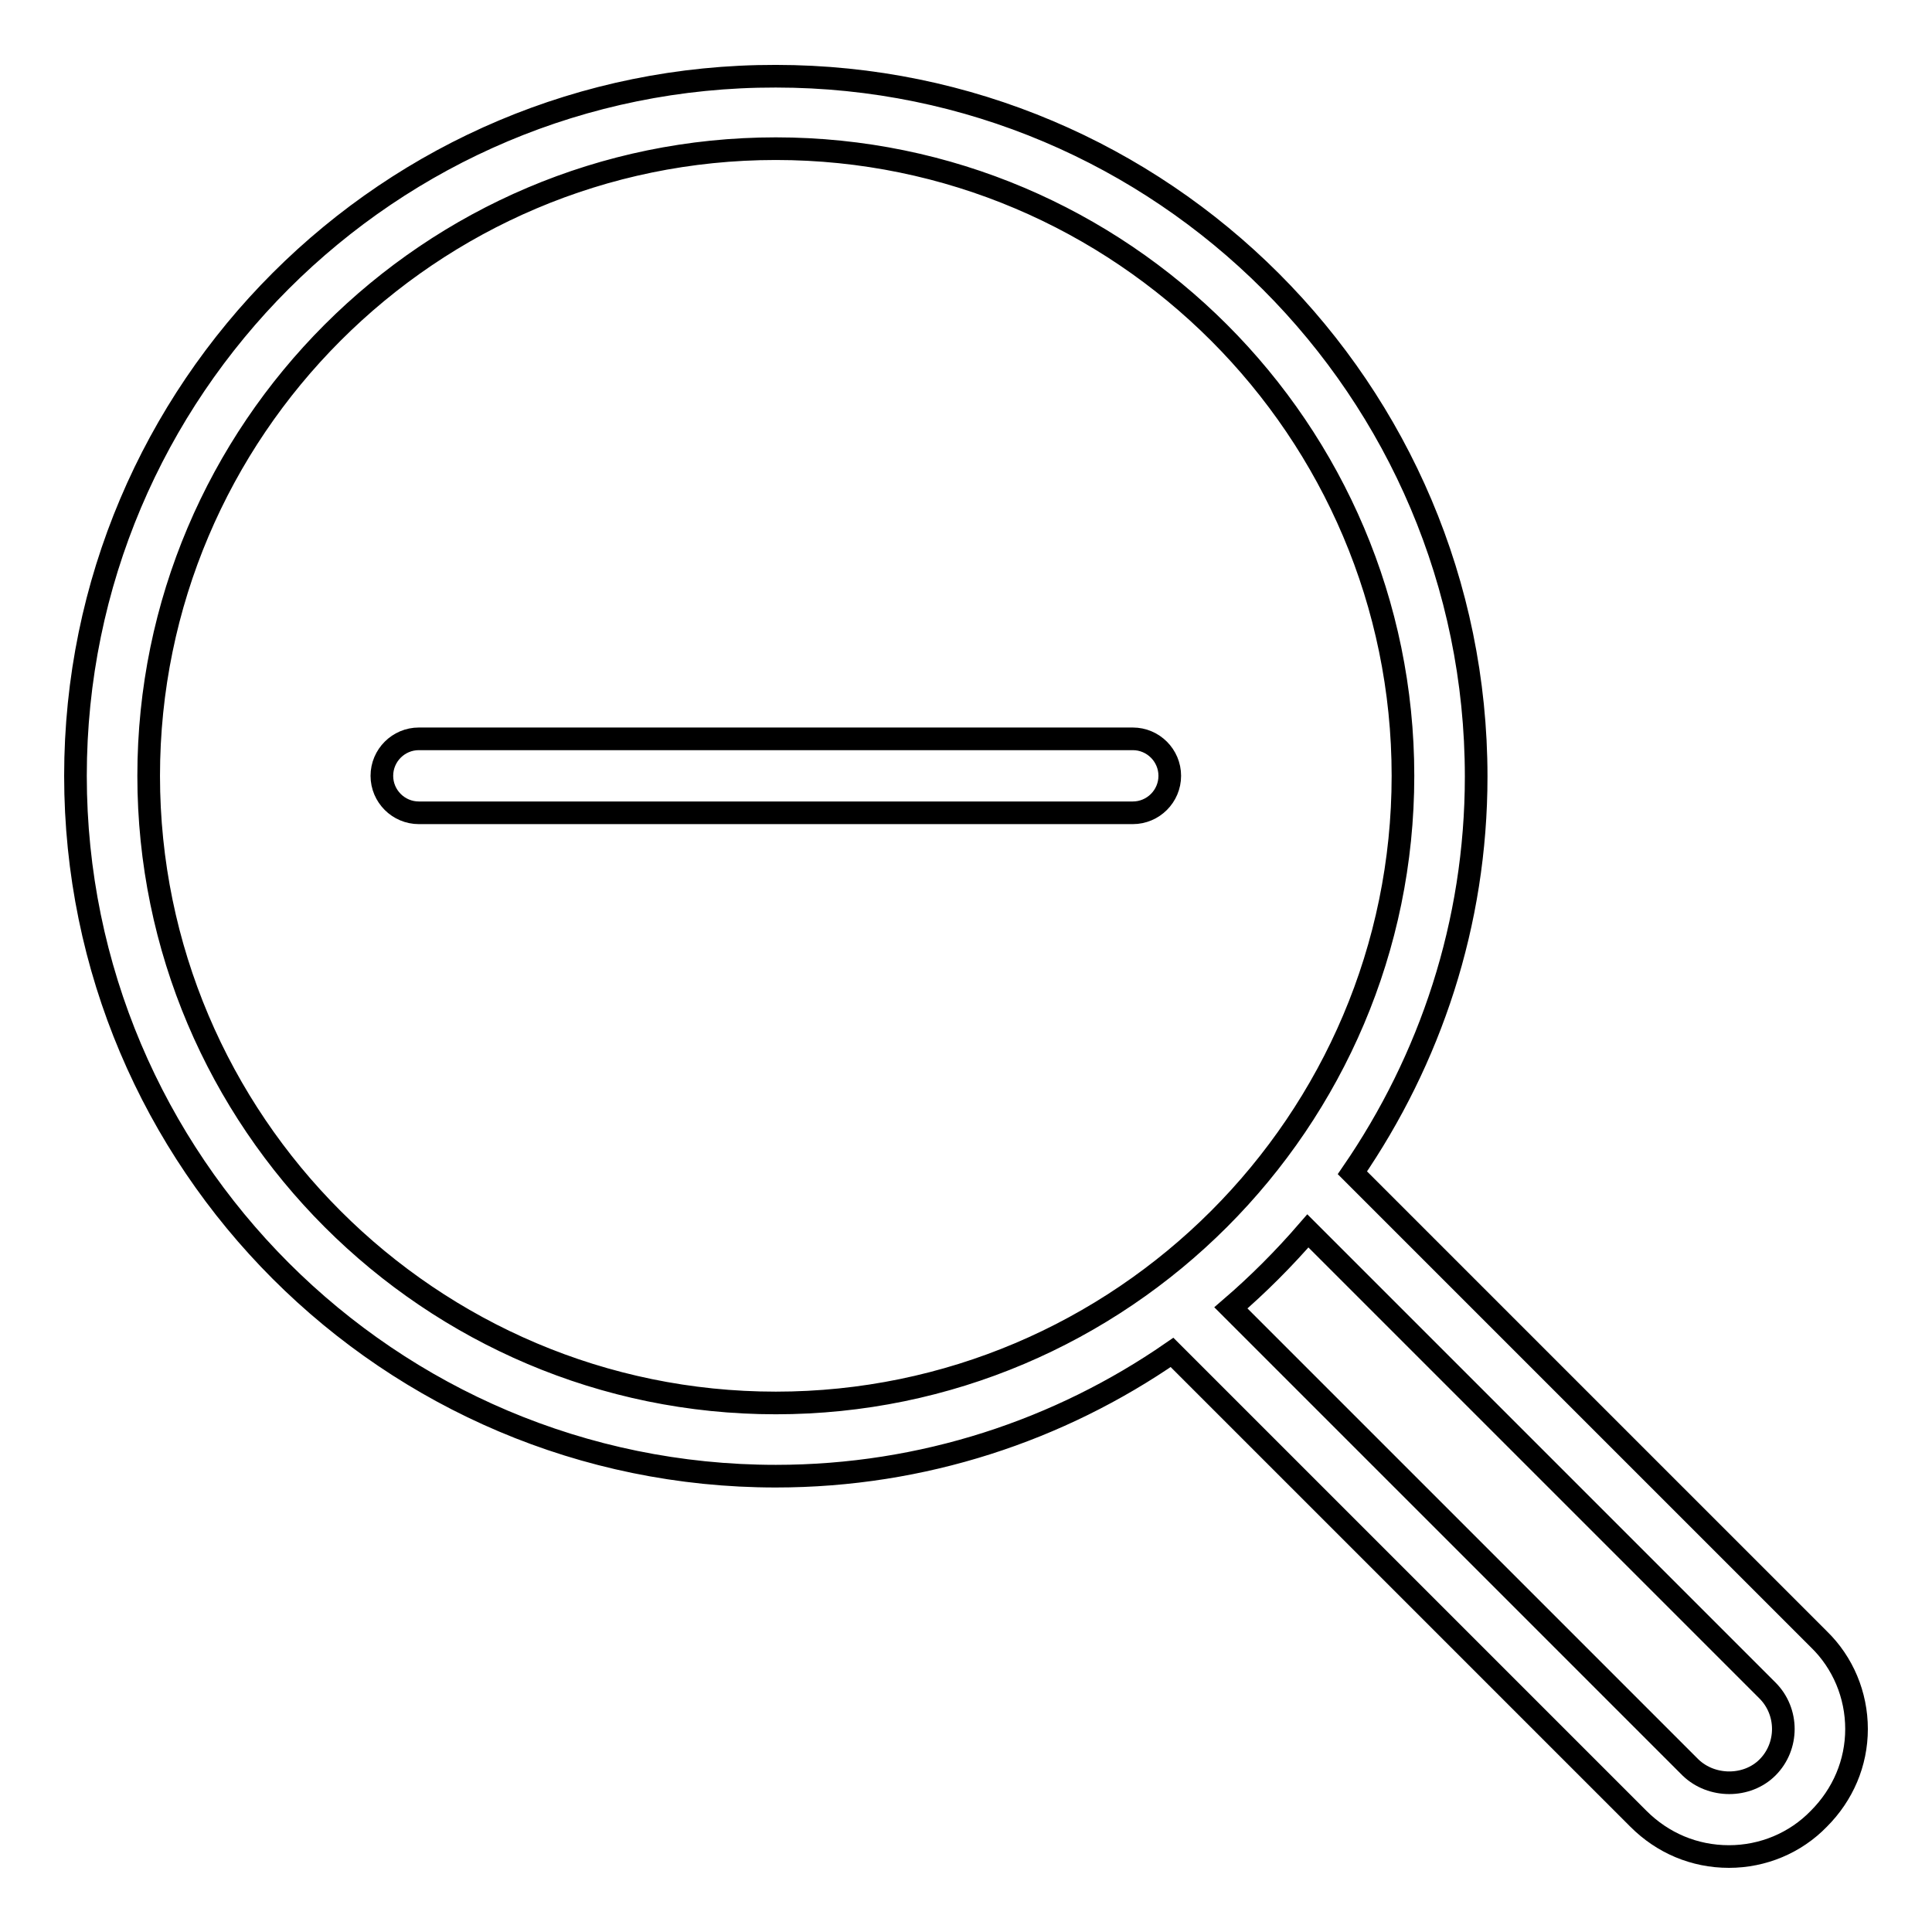 <?xml version="1.0" encoding="utf-8"?>
<!-- Svg Vector Icons : http://www.onlinewebfonts.com/icon -->
<!DOCTYPE svg PUBLIC "-//W3C//DTD SVG 1.1//EN" "http://www.w3.org/Graphics/SVG/1.1/DTD/svg11.dtd">
<svg version="1.1" xmlns="http://www.w3.org/2000/svg" xmlns:xlink="http://www.w3.org/1999/xlink" x="0px" y="0px" viewBox="0 0 256 256" enable-background="new 0 0 256 256" xml:space="preserve">
<g><g><path stroke-width="3" fill-opacity="0" stroke="#000000"  d="M241,217.2l-61.8-61.8c10.3-15,16.4-33,16.4-52.5c0-51.2-41.6-92.8-92.8-92.8C51.6,10,10,51.6,10,102.8c0,51.2,41.6,92.8,92.8,92.8c19.5,0,37.6-6.1,52.5-16.4l61.8,61.8c3.2,3.2,7.4,5,12,5c4.5,0,8.8-1.8,11.9-5c3.2-3.2,5-7.4,5-11.9C246,224.6,244.2,220.3,241,217.2z M102.8,185.9c-45.8,0-83.1-37.3-83.1-83.1c0-45.8,37.3-83.1,83.1-83.1c45.8,0,83.1,37.3,83.1,83.1C185.9,148.6,148.6,185.9,102.8,185.9z M234.2,234.2c-2.7,2.7-7.4,2.7-10.2,0l-60.9-60.9c3.6-3.1,7-6.5,10.2-10.2l60.9,60.9C237,226.8,237,231.4,234.2,234.2z"/><path stroke-width="3" fill-opacity="0" stroke="#000000"  d="M150.1,97.9H55.5c-2.7,0-4.9,2.2-4.9,4.9c0,2.7,2.2,4.9,4.9,4.9h94.6c2.7,0,4.9-2.2,4.9-4.9C155,100.1,152.8,97.9,150.1,97.9z"/></g></g>
</svg>